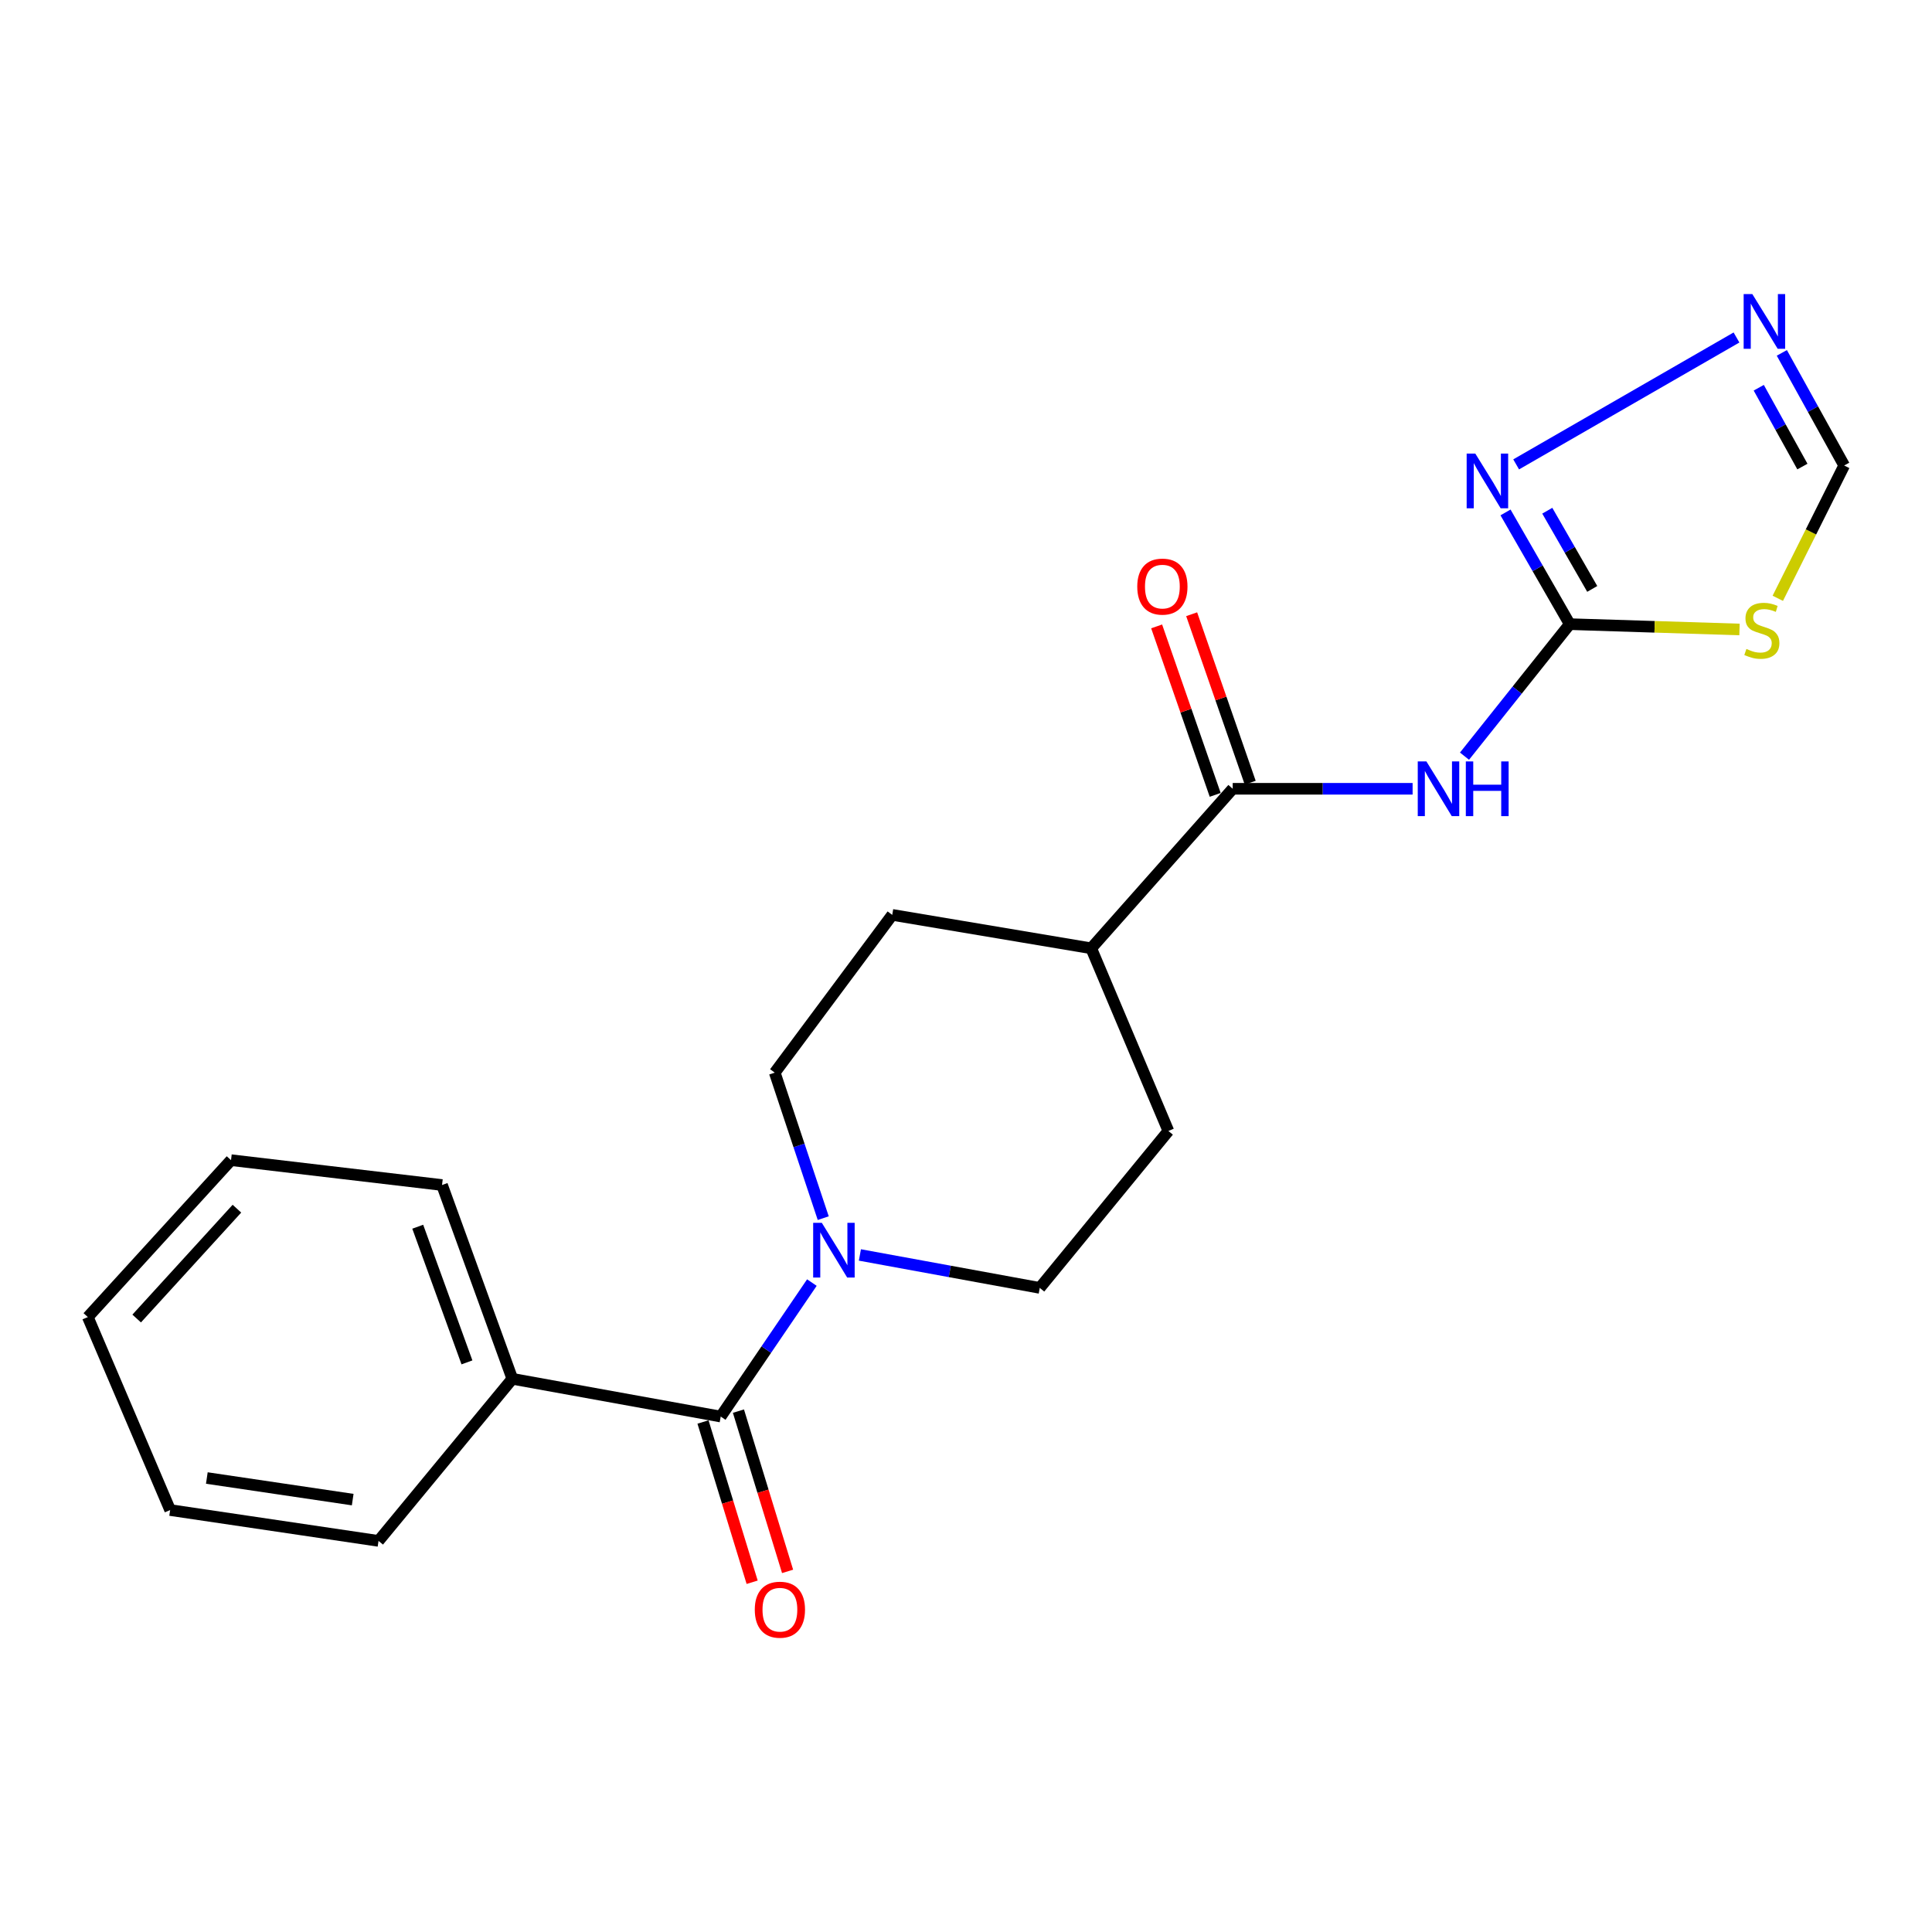 <?xml version='1.0' encoding='iso-8859-1'?>
<svg version='1.1' baseProfile='full'
              xmlns='http://www.w3.org/2000/svg'
                      xmlns:rdkit='http://www.rdkit.org/xml'
                      xmlns:xlink='http://www.w3.org/1999/xlink'
                  xml:space='preserve'
width='1000px' height='1000px' viewBox='0 0 1000 1000'>
<!-- END OF HEADER -->
<rect style='opacity:1.0;fill:#FFFFFF;stroke:none' width='1000' height='1000' x='0' y='0'> </rect>
<path class='bond-0' d='M 812.495,323.057 L 785.26,357.224' style='fill:none;fill-rule:evenodd;stroke:#000000;stroke-width:6px;stroke-linecap:butt;stroke-linejoin:miter;stroke-opacity:1' />
<path class='bond-0' d='M 785.26,357.224 L 758.026,391.39' style='fill:none;fill-rule:evenodd;stroke:#0000FF;stroke-width:6px;stroke-linecap:butt;stroke-linejoin:miter;stroke-opacity:1' />
<path class='bond-1' d='M 812.495,323.057 L 856.43,324.437' style='fill:none;fill-rule:evenodd;stroke:#000000;stroke-width:6px;stroke-linecap:butt;stroke-linejoin:miter;stroke-opacity:1' />
<path class='bond-1' d='M 856.43,324.437 L 900.364,325.817' style='fill:none;fill-rule:evenodd;stroke:#CCCC00;stroke-width:6px;stroke-linecap:butt;stroke-linejoin:miter;stroke-opacity:1' />
<path class='bond-5' d='M 812.495,323.057 L 795.873,294.145' style='fill:none;fill-rule:evenodd;stroke:#000000;stroke-width:6px;stroke-linecap:butt;stroke-linejoin:miter;stroke-opacity:1' />
<path class='bond-5' d='M 795.873,294.145 L 779.251,265.233' style='fill:none;fill-rule:evenodd;stroke:#0000FF;stroke-width:6px;stroke-linecap:butt;stroke-linejoin:miter;stroke-opacity:1' />
<path class='bond-5' d='M 824.142,304.821 L 812.506,284.583' style='fill:none;fill-rule:evenodd;stroke:#000000;stroke-width:6px;stroke-linecap:butt;stroke-linejoin:miter;stroke-opacity:1' />
<path class='bond-5' d='M 812.506,284.583 L 800.871,264.344' style='fill:none;fill-rule:evenodd;stroke:#0000FF;stroke-width:6px;stroke-linecap:butt;stroke-linejoin:miter;stroke-opacity:1' />
<path class='bond-4' d='M 731.164,408.275 L 684.603,408.275' style='fill:none;fill-rule:evenodd;stroke:#0000FF;stroke-width:6px;stroke-linecap:butt;stroke-linejoin:miter;stroke-opacity:1' />
<path class='bond-4' d='M 684.603,408.275 L 638.042,408.275' style='fill:none;fill-rule:evenodd;stroke:#000000;stroke-width:6px;stroke-linecap:butt;stroke-linejoin:miter;stroke-opacity:1' />
<path class='bond-7' d='M 920.182,309.678 L 937.364,275.31' style='fill:none;fill-rule:evenodd;stroke:#CCCC00;stroke-width:6px;stroke-linecap:butt;stroke-linejoin:miter;stroke-opacity:1' />
<path class='bond-7' d='M 937.364,275.31 L 954.545,240.942' style='fill:none;fill-rule:evenodd;stroke:#000000;stroke-width:6px;stroke-linecap:butt;stroke-linejoin:miter;stroke-opacity:1' />
<path class='bond-2' d='M 373.043,733.209 L 396.635,698.534' style='fill:none;fill-rule:evenodd;stroke:#000000;stroke-width:6px;stroke-linecap:butt;stroke-linejoin:miter;stroke-opacity:1' />
<path class='bond-2' d='M 396.635,698.534 L 420.228,663.86' style='fill:none;fill-rule:evenodd;stroke:#0000FF;stroke-width:6px;stroke-linecap:butt;stroke-linejoin:miter;stroke-opacity:1' />
<path class='bond-11' d='M 363.871,736.022 L 376.592,777.497' style='fill:none;fill-rule:evenodd;stroke:#000000;stroke-width:6px;stroke-linecap:butt;stroke-linejoin:miter;stroke-opacity:1' />
<path class='bond-11' d='M 376.592,777.497 L 389.312,818.973' style='fill:none;fill-rule:evenodd;stroke:#FF0000;stroke-width:6px;stroke-linecap:butt;stroke-linejoin:miter;stroke-opacity:1' />
<path class='bond-11' d='M 382.214,730.396 L 394.934,771.872' style='fill:none;fill-rule:evenodd;stroke:#000000;stroke-width:6px;stroke-linecap:butt;stroke-linejoin:miter;stroke-opacity:1' />
<path class='bond-11' d='M 394.934,771.872 L 407.655,813.348' style='fill:none;fill-rule:evenodd;stroke:#FF0000;stroke-width:6px;stroke-linecap:butt;stroke-linejoin:miter;stroke-opacity:1' />
<path class='bond-13' d='M 373.043,733.209 L 265.186,713.671' style='fill:none;fill-rule:evenodd;stroke:#000000;stroke-width:6px;stroke-linecap:butt;stroke-linejoin:miter;stroke-opacity:1' />
<path class='bond-3' d='M 445.082,649.559 L 491.631,658.086' style='fill:none;fill-rule:evenodd;stroke:#0000FF;stroke-width:6px;stroke-linecap:butt;stroke-linejoin:miter;stroke-opacity:1' />
<path class='bond-3' d='M 491.631,658.086 L 538.18,666.612' style='fill:none;fill-rule:evenodd;stroke:#000000;stroke-width:6px;stroke-linecap:butt;stroke-linejoin:miter;stroke-opacity:1' />
<path class='bond-22' d='M 426.108,630.515 L 413.56,592.861' style='fill:none;fill-rule:evenodd;stroke:#0000FF;stroke-width:6px;stroke-linecap:butt;stroke-linejoin:miter;stroke-opacity:1' />
<path class='bond-22' d='M 413.56,592.861 L 401.012,555.206' style='fill:none;fill-rule:evenodd;stroke:#000000;stroke-width:6px;stroke-linecap:butt;stroke-linejoin:miter;stroke-opacity:1' />
<path class='bond-8' d='M 638.042,408.275 L 564.806,490.838' style='fill:none;fill-rule:evenodd;stroke:#000000;stroke-width:6px;stroke-linecap:butt;stroke-linejoin:miter;stroke-opacity:1' />
<path class='bond-12' d='M 647.104,405.125 L 631.95,361.525' style='fill:none;fill-rule:evenodd;stroke:#000000;stroke-width:6px;stroke-linecap:butt;stroke-linejoin:miter;stroke-opacity:1' />
<path class='bond-12' d='M 631.95,361.525 L 616.797,317.924' style='fill:none;fill-rule:evenodd;stroke:#FF0000;stroke-width:6px;stroke-linecap:butt;stroke-linejoin:miter;stroke-opacity:1' />
<path class='bond-12' d='M 628.981,411.424 L 613.828,367.823' style='fill:none;fill-rule:evenodd;stroke:#000000;stroke-width:6px;stroke-linecap:butt;stroke-linejoin:miter;stroke-opacity:1' />
<path class='bond-12' d='M 613.828,367.823 L 598.674,324.222' style='fill:none;fill-rule:evenodd;stroke:#FF0000;stroke-width:6px;stroke-linecap:butt;stroke-linejoin:miter;stroke-opacity:1' />
<path class='bond-6' d='M 784.758,240.368 L 898.806,174.683' style='fill:none;fill-rule:evenodd;stroke:#0000FF;stroke-width:6px;stroke-linecap:butt;stroke-linejoin:miter;stroke-opacity:1' />
<path class='bond-21' d='M 922.273,182.653 L 938.409,211.797' style='fill:none;fill-rule:evenodd;stroke:#0000FF;stroke-width:6px;stroke-linecap:butt;stroke-linejoin:miter;stroke-opacity:1' />
<path class='bond-21' d='M 938.409,211.797 L 954.545,240.942' style='fill:none;fill-rule:evenodd;stroke:#000000;stroke-width:6px;stroke-linecap:butt;stroke-linejoin:miter;stroke-opacity:1' />
<path class='bond-21' d='M 910.329,200.69 L 921.624,221.091' style='fill:none;fill-rule:evenodd;stroke:#0000FF;stroke-width:6px;stroke-linecap:butt;stroke-linejoin:miter;stroke-opacity:1' />
<path class='bond-21' d='M 921.624,221.091 L 932.92,241.492' style='fill:none;fill-rule:evenodd;stroke:#000000;stroke-width:6px;stroke-linecap:butt;stroke-linejoin:miter;stroke-opacity:1' />
<path class='bond-14' d='M 564.806,490.838 L 461.82,473.539' style='fill:none;fill-rule:evenodd;stroke:#000000;stroke-width:6px;stroke-linecap:butt;stroke-linejoin:miter;stroke-opacity:1' />
<path class='bond-15' d='M 564.806,490.838 L 604.755,585.392' style='fill:none;fill-rule:evenodd;stroke:#000000;stroke-width:6px;stroke-linecap:butt;stroke-linejoin:miter;stroke-opacity:1' />
<path class='bond-9' d='M 401.012,555.206 L 461.82,473.539' style='fill:none;fill-rule:evenodd;stroke:#000000;stroke-width:6px;stroke-linecap:butt;stroke-linejoin:miter;stroke-opacity:1' />
<path class='bond-10' d='M 538.18,666.612 L 604.755,585.392' style='fill:none;fill-rule:evenodd;stroke:#000000;stroke-width:6px;stroke-linecap:butt;stroke-linejoin:miter;stroke-opacity:1' />
<path class='bond-16' d='M 265.186,713.671 L 228.797,613.361' style='fill:none;fill-rule:evenodd;stroke:#000000;stroke-width:6px;stroke-linecap:butt;stroke-linejoin:miter;stroke-opacity:1' />
<path class='bond-16' d='M 241.692,705.167 L 216.22,634.95' style='fill:none;fill-rule:evenodd;stroke:#000000;stroke-width:6px;stroke-linecap:butt;stroke-linejoin:miter;stroke-opacity:1' />
<path class='bond-17' d='M 265.186,713.671 L 195.925,797.567' style='fill:none;fill-rule:evenodd;stroke:#000000;stroke-width:6px;stroke-linecap:butt;stroke-linejoin:miter;stroke-opacity:1' />
<path class='bond-19' d='M 228.797,613.361 L 119.576,600.496' style='fill:none;fill-rule:evenodd;stroke:#000000;stroke-width:6px;stroke-linecap:butt;stroke-linejoin:miter;stroke-opacity:1' />
<path class='bond-18' d='M 195.925,797.567 L 88.069,781.6' style='fill:none;fill-rule:evenodd;stroke:#000000;stroke-width:6px;stroke-linecap:butt;stroke-linejoin:miter;stroke-opacity:1' />
<path class='bond-18' d='M 182.556,776.193 L 107.057,765.016' style='fill:none;fill-rule:evenodd;stroke:#000000;stroke-width:6px;stroke-linecap:butt;stroke-linejoin:miter;stroke-opacity:1' />
<path class='bond-20' d='M 88.069,781.6 L 45.455,681.716' style='fill:none;fill-rule:evenodd;stroke:#000000;stroke-width:6px;stroke-linecap:butt;stroke-linejoin:miter;stroke-opacity:1' />
<path class='bond-23' d='M 119.576,600.496 L 45.455,681.716' style='fill:none;fill-rule:evenodd;stroke:#000000;stroke-width:6px;stroke-linecap:butt;stroke-linejoin:miter;stroke-opacity:1' />
<path class='bond-23' d='M 122.629,625.612 L 70.744,682.466' style='fill:none;fill-rule:evenodd;stroke:#000000;stroke-width:6px;stroke-linecap:butt;stroke-linejoin:miter;stroke-opacity:1' />
<path  class='atom-1' d='M 738.307 394.115
L 747.587 409.115
Q 748.507 410.595, 749.987 413.275
Q 751.467 415.955, 751.547 416.115
L 751.547 394.115
L 755.307 394.115
L 755.307 422.435
L 751.427 422.435
L 741.467 406.035
Q 740.307 404.115, 739.067 401.915
Q 737.867 399.715, 737.507 399.035
L 737.507 422.435
L 733.827 422.435
L 733.827 394.115
L 738.307 394.115
' fill='#0000FF'/>
<path  class='atom-1' d='M 758.707 394.115
L 762.547 394.115
L 762.547 406.155
L 777.027 406.155
L 777.027 394.115
L 780.867 394.115
L 780.867 422.435
L 777.027 422.435
L 777.027 409.355
L 762.547 409.355
L 762.547 422.435
L 758.707 422.435
L 758.707 394.115
' fill='#0000FF'/>
<path  class='atom-2' d='M 903.931 335.9
Q 904.251 336.02, 905.571 336.58
Q 906.891 337.14, 908.331 337.5
Q 909.811 337.82, 911.251 337.82
Q 913.931 337.82, 915.491 336.54
Q 917.051 335.22, 917.051 332.94
Q 917.051 331.38, 916.251 330.42
Q 915.491 329.46, 914.291 328.94
Q 913.091 328.42, 911.091 327.82
Q 908.571 327.06, 907.051 326.34
Q 905.571 325.62, 904.491 324.1
Q 903.451 322.58, 903.451 320.02
Q 903.451 316.46, 905.851 314.26
Q 908.291 312.06, 913.091 312.06
Q 916.371 312.06, 920.091 313.62
L 919.171 316.7
Q 915.771 315.3, 913.211 315.3
Q 910.451 315.3, 908.931 316.46
Q 907.411 317.58, 907.451 319.54
Q 907.451 321.06, 908.211 321.98
Q 909.011 322.9, 910.131 323.42
Q 911.291 323.94, 913.211 324.54
Q 915.771 325.34, 917.291 326.14
Q 918.811 326.94, 919.891 328.58
Q 921.011 330.18, 921.011 332.94
Q 921.011 336.86, 918.371 338.98
Q 915.771 341.06, 911.411 341.06
Q 908.891 341.06, 906.971 340.5
Q 905.091 339.98, 902.851 339.06
L 903.931 335.9
' fill='#CCCC00'/>
<path  class='atom-4' d='M 425.374 632.936
L 434.654 647.936
Q 435.574 649.416, 437.054 652.096
Q 438.534 654.776, 438.614 654.936
L 438.614 632.936
L 442.374 632.936
L 442.374 661.256
L 438.494 661.256
L 428.534 644.856
Q 427.374 642.936, 426.134 640.736
Q 424.934 638.536, 424.574 637.856
L 424.574 661.256
L 420.894 661.256
L 420.894 632.936
L 425.374 632.936
' fill='#0000FF'/>
<path  class='atom-6' d='M 763.621 234.776
L 772.901 249.776
Q 773.821 251.256, 775.301 253.936
Q 776.781 256.616, 776.861 256.776
L 776.861 234.776
L 780.621 234.776
L 780.621 263.096
L 776.741 263.096
L 766.781 246.696
Q 765.621 244.776, 764.381 242.576
Q 763.181 240.376, 762.821 239.696
L 762.821 263.096
L 759.141 263.096
L 759.141 234.776
L 763.621 234.776
' fill='#0000FF'/>
<path  class='atom-7' d='M 906.993 152.202
L 916.273 167.202
Q 917.193 168.682, 918.673 171.362
Q 920.153 174.042, 920.233 174.202
L 920.233 152.202
L 923.993 152.202
L 923.993 180.522
L 920.113 180.522
L 910.153 164.122
Q 908.993 162.202, 907.753 160.002
Q 906.553 157.802, 906.193 157.122
L 906.193 180.522
L 902.513 180.522
L 902.513 152.202
L 906.993 152.202
' fill='#0000FF'/>
<path  class='atom-12' d='M 390.676 833.173
Q 390.676 826.373, 394.036 822.573
Q 397.396 818.773, 403.676 818.773
Q 409.956 818.773, 413.316 822.573
Q 416.676 826.373, 416.676 833.173
Q 416.676 840.053, 413.276 843.973
Q 409.876 847.853, 403.676 847.853
Q 397.436 847.853, 394.036 843.973
Q 390.676 840.093, 390.676 833.173
M 403.676 844.653
Q 407.996 844.653, 410.316 841.773
Q 412.676 838.853, 412.676 833.173
Q 412.676 827.613, 410.316 824.813
Q 407.996 821.973, 403.676 821.973
Q 399.356 821.973, 396.996 824.773
Q 394.676 827.573, 394.676 833.173
Q 394.676 838.893, 396.996 841.773
Q 399.356 844.653, 403.676 844.653
' fill='#FF0000'/>
<path  class='atom-13' d='M 588.643 303.621
Q 588.643 296.821, 592.003 293.021
Q 595.363 289.221, 601.643 289.221
Q 607.923 289.221, 611.283 293.021
Q 614.643 296.821, 614.643 303.621
Q 614.643 310.501, 611.243 314.421
Q 607.843 318.301, 601.643 318.301
Q 595.403 318.301, 592.003 314.421
Q 588.643 310.541, 588.643 303.621
M 601.643 315.101
Q 605.963 315.101, 608.283 312.221
Q 610.643 309.301, 610.643 303.621
Q 610.643 298.061, 608.283 295.261
Q 605.963 292.421, 601.643 292.421
Q 597.323 292.421, 594.963 295.221
Q 592.643 298.021, 592.643 303.621
Q 592.643 309.341, 594.963 312.221
Q 597.323 315.101, 601.643 315.101
' fill='#FF0000'/>
</svg>
